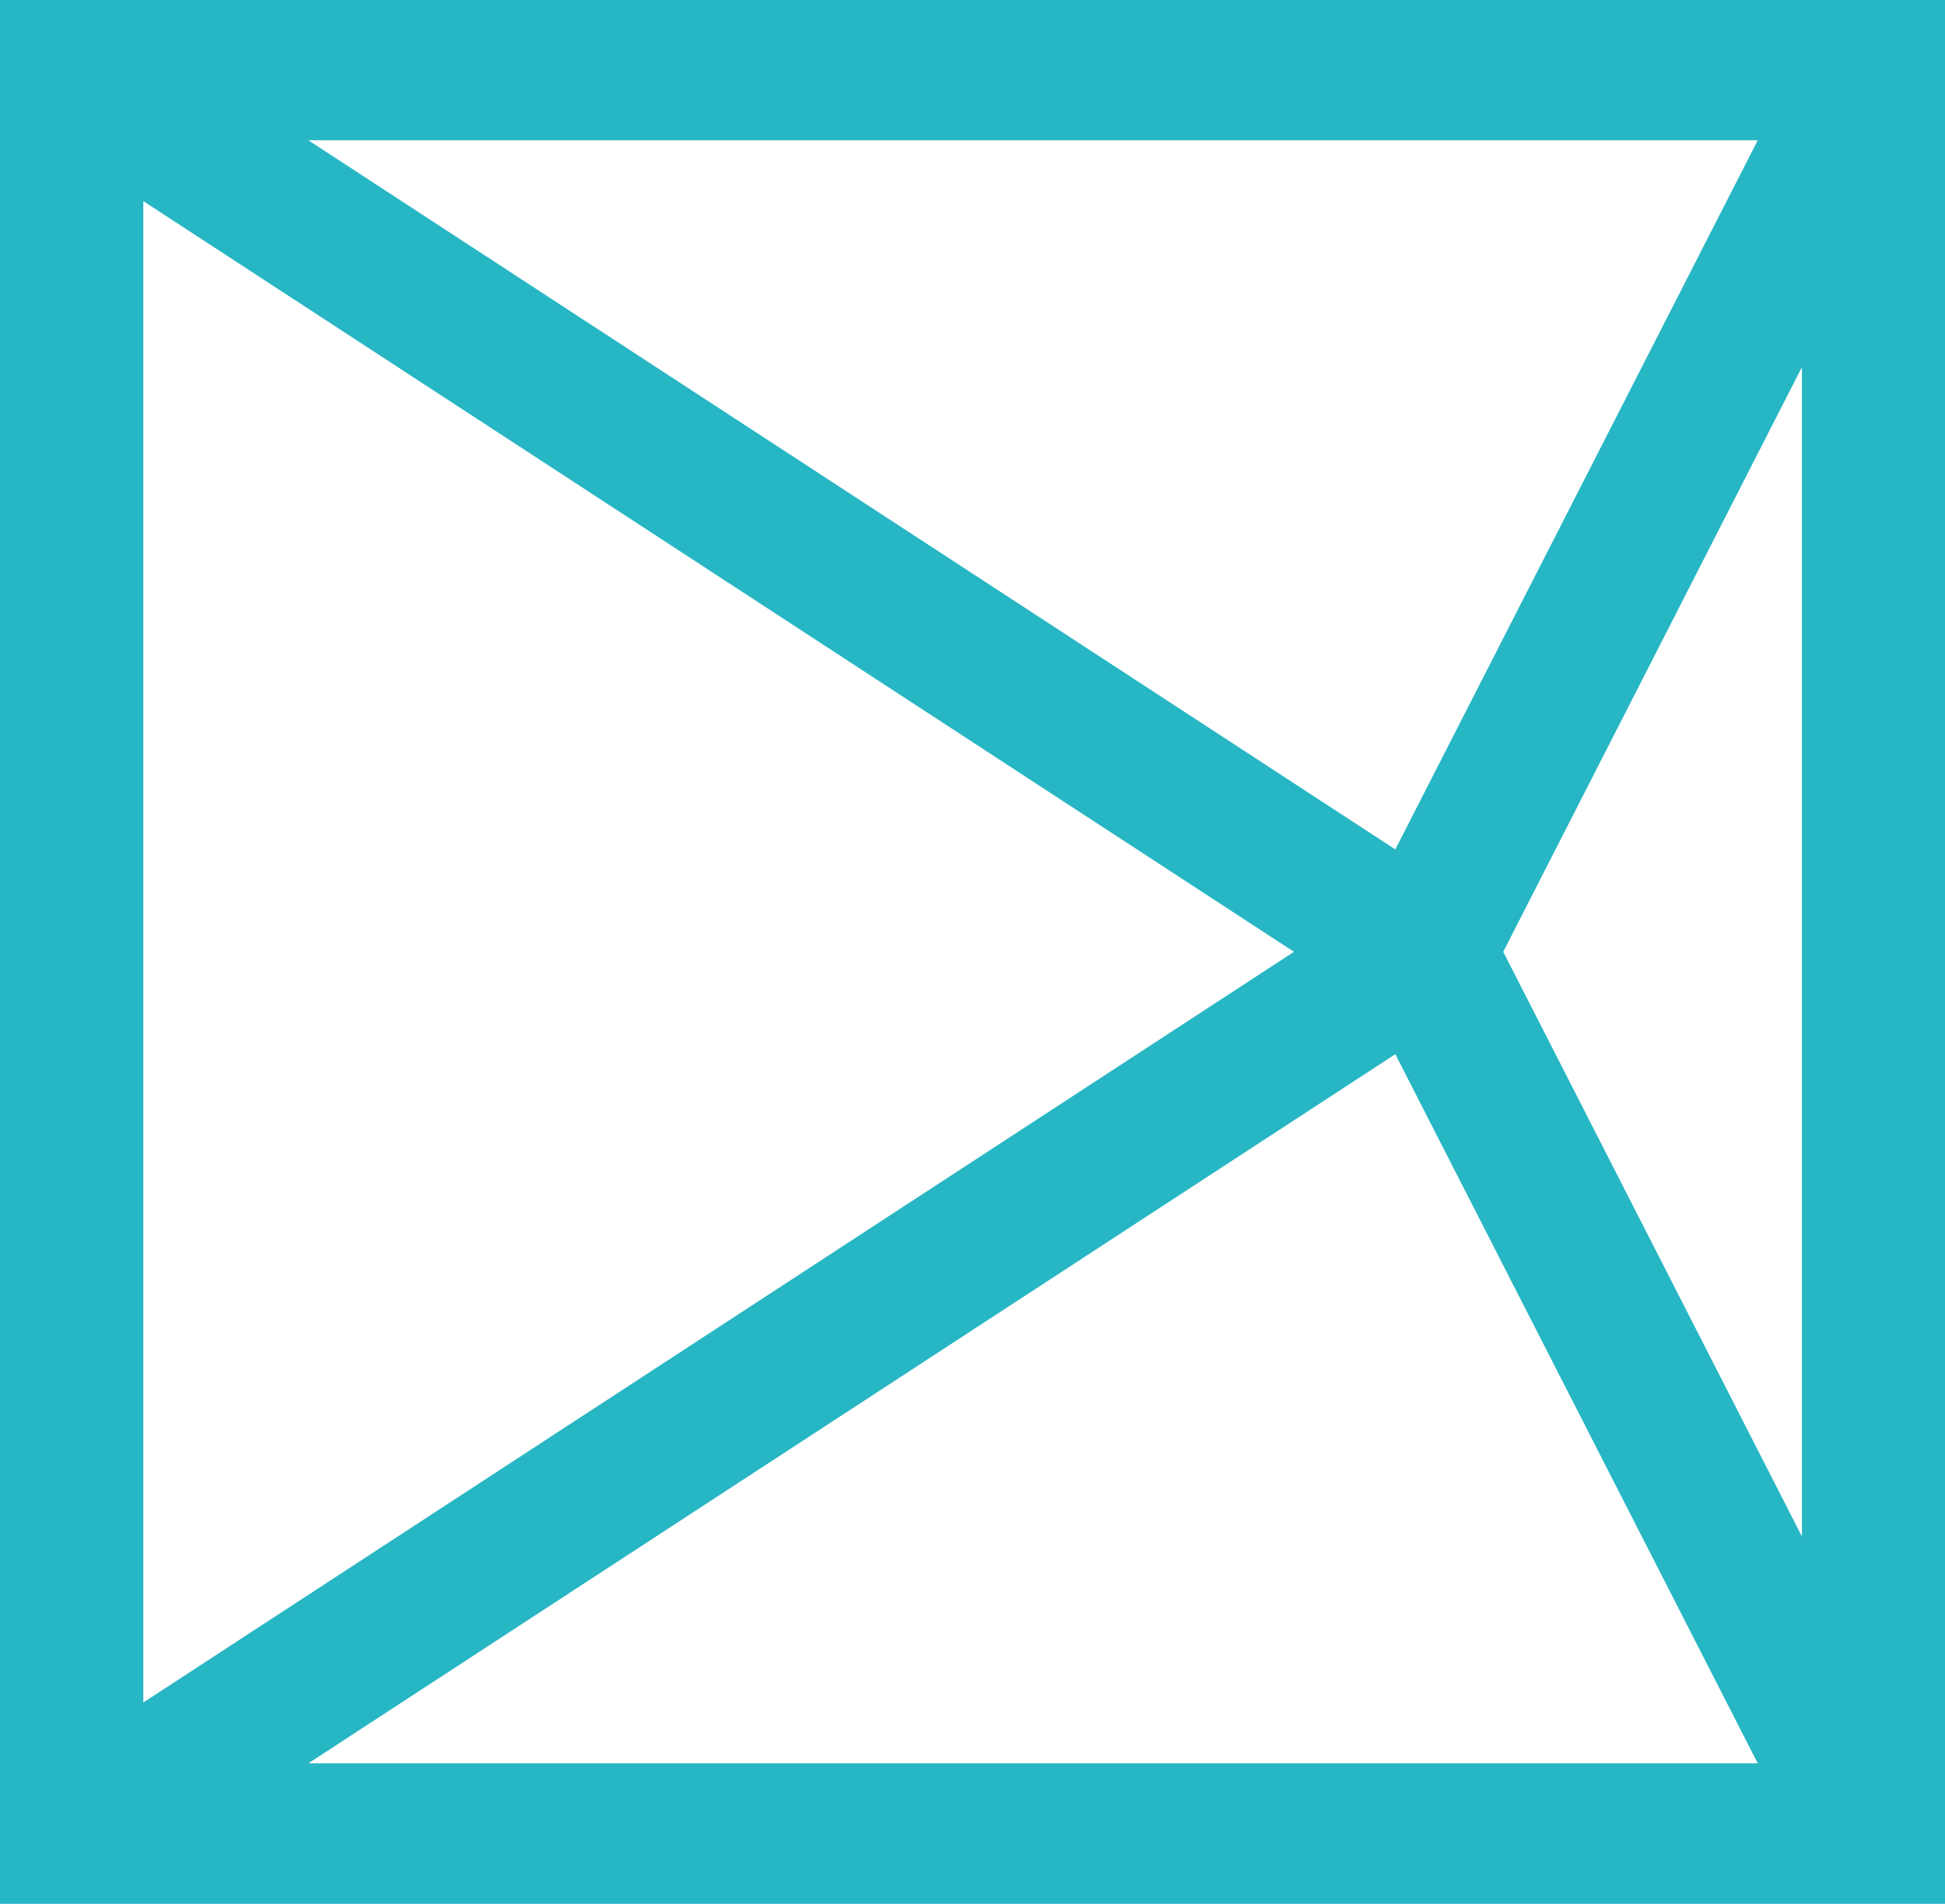 <svg width="47" height="46" viewBox="0 0 47 46" fill="none" xmlns="http://www.w3.org/2000/svg">
<path d="M45.272 0H1.728H0V46H1.728H45.272H47V0H45.272ZM3.463 4.859L31.268 22.997L3.463 41.135V4.859ZM43.543 37.125L36.325 22.997L43.543 8.869V37.125ZM42.475 3.389L33.717 20.523L7.451 3.389H42.475ZM7.451 42.605L33.717 25.471L42.475 42.605H7.451Z" fill="#27B6C4"/>
</svg>
